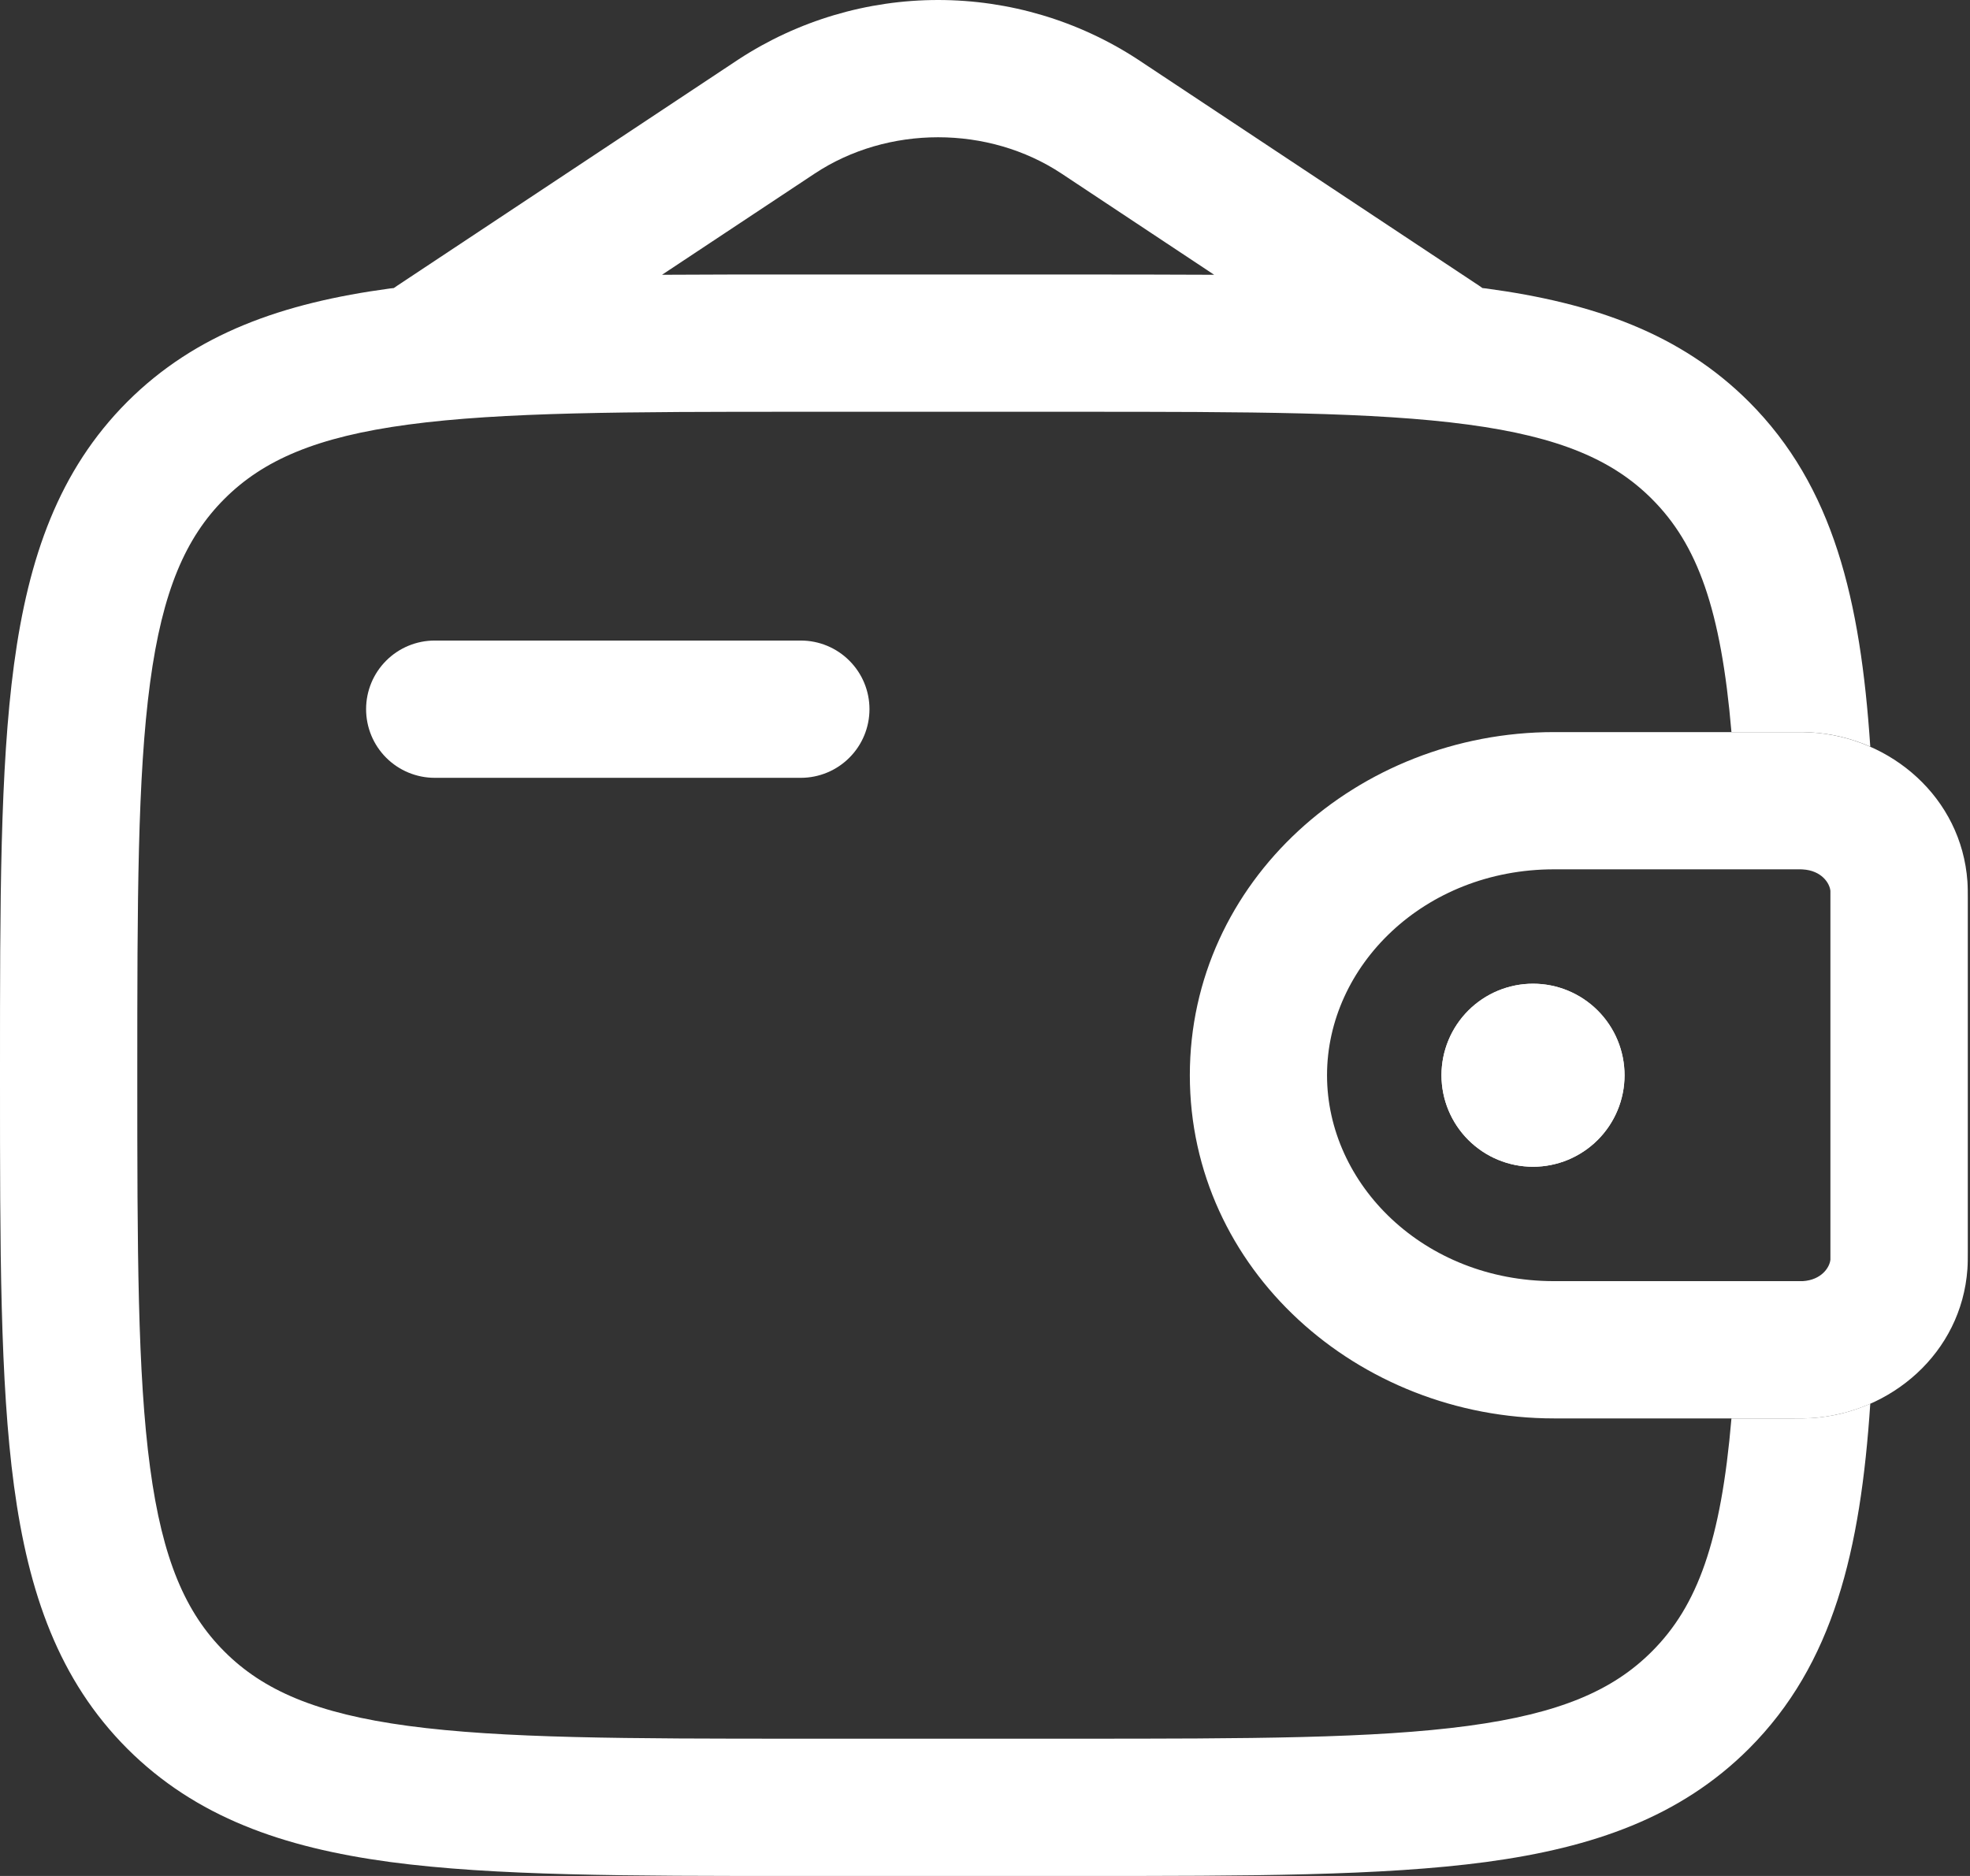 <svg width="42" height="40" viewBox="0 0 42 40" fill="none" xmlns="http://www.w3.org/2000/svg">
<rect x="0" y="0" width="42" height="40" fill="#333333" stroke="none"/>
<path fill-rule="evenodd" clip-rule="evenodd" d="M38.39 18.536H33.133C30.355 18.536 28.292 20.603 28.292 22.927C28.292 25.251 30.355 27.317 33.131 27.317H38.435C38.837 27.292 39.01 27.02 39.024 26.857V18.997C39.01 18.833 38.837 18.562 38.435 18.538L38.39 18.536ZM38.245 15.61C38.376 15.608 38.499 15.611 38.616 15.617C40.314 15.721 41.818 17.003 41.945 18.794C41.953 18.911 41.953 19.038 41.953 19.155V26.698C41.953 26.816 41.953 26.942 41.945 27.059C41.818 28.851 40.314 30.133 38.614 30.238C38.498 30.243 38.375 30.245 38.244 30.244H33.135C28.95 30.244 25.367 27.067 25.367 22.927C25.367 18.786 28.95 15.61 33.133 15.61H38.245Z" fill="white"/>
<path d="M34.635 22.927C34.635 23.444 34.429 23.94 34.063 24.306C33.697 24.672 33.201 24.878 32.684 24.878C32.166 24.878 31.67 24.672 31.304 24.306C30.938 23.94 30.732 23.444 30.732 22.927C30.732 22.409 30.938 21.913 31.304 21.547C31.67 21.181 32.166 20.975 32.684 20.975C33.201 20.975 33.697 21.181 34.063 21.547C34.429 21.913 34.635 22.409 34.635 22.927Z" fill="white"/>
<path fill-rule="evenodd" clip-rule="evenodd" d="M38.245 15.609C38.375 15.608 38.498 15.611 38.615 15.617C39.054 15.642 39.48 15.748 39.874 15.921C39.665 12.788 39.09 10.372 37.287 8.567C35.825 7.108 33.973 6.46 31.687 6.151L31.605 6.142L31.542 6.097L24.252 1.264C22.988 0.439 21.51 0 20 0C18.491 0 17.013 0.439 15.749 1.264L8.461 6.097L8.396 6.142L8.314 6.151C6.027 6.46 4.176 7.108 2.714 8.567C1.255 10.029 0.607 11.88 0.299 14.167C0 16.392 0 19.231 0 22.817V23.036C0 26.622 0 29.463 0.299 31.686C0.607 33.972 1.255 35.824 2.714 37.286C4.176 38.745 6.027 39.393 8.314 39.702C10.539 40 13.378 40 16.964 40H23.037C26.623 40 29.464 40 31.687 39.702C33.973 39.393 35.825 38.745 37.287 37.286C39.09 35.481 39.665 33.065 39.874 29.93C39.477 30.106 39.057 30.209 38.614 30.238C38.498 30.243 38.374 30.245 38.243 30.244H36.914C36.692 32.862 36.19 34.244 35.216 35.215C34.391 36.041 33.259 36.536 31.296 36.8C29.292 37.069 26.648 37.073 22.927 37.073H17.074C13.352 37.073 10.71 37.069 8.703 36.8C6.742 36.536 5.61 36.041 4.785 35.215C3.959 34.39 3.463 33.258 3.2 31.295C2.931 29.291 2.927 26.648 2.927 22.926C2.927 19.205 2.931 16.563 3.2 14.556C3.463 12.595 3.959 11.463 4.785 10.637C5.61 9.812 6.742 9.316 8.705 9.053C10.71 8.784 13.352 8.78 17.074 8.78H22.927C26.648 8.78 29.292 8.784 31.298 9.053C33.259 9.316 34.391 9.812 35.216 10.637C36.19 11.609 36.692 12.993 36.914 15.609H38.245ZM16.964 5.853H23.037C24.045 5.853 24.994 5.855 25.886 5.859L22.635 3.703C21.074 2.668 18.927 2.668 17.366 3.703L14.114 5.859C15.006 5.854 15.956 5.852 16.962 5.853" fill="white"/>
<path d="M9.268 13.658C8.88 13.658 8.508 13.812 8.233 14.087C7.959 14.361 7.805 14.733 7.805 15.121C7.805 15.509 7.959 15.882 8.233 16.156C8.508 16.431 8.88 16.585 9.268 16.585H17.073C17.461 16.585 17.834 16.431 18.108 16.156C18.383 15.882 18.537 15.509 18.537 15.121C18.537 14.733 18.383 14.361 18.108 14.087C17.834 13.812 17.461 13.658 17.073 13.658H9.268Z" fill="white"/>
<path d="M34.635 22.927C34.635 23.444 34.429 23.94 34.063 24.306C33.697 24.672 33.201 24.878 32.684 24.878C32.166 24.878 31.67 24.672 31.304 24.306C30.938 23.94 30.732 23.444 30.732 22.927C30.732 22.409 30.938 21.913 31.304 21.547C31.67 21.181 32.166 20.975 32.684 20.975C33.201 20.975 33.697 21.181 34.063 21.547C34.429 21.913 34.635 22.409 34.635 22.927Z" fill="white"/>
</svg>
